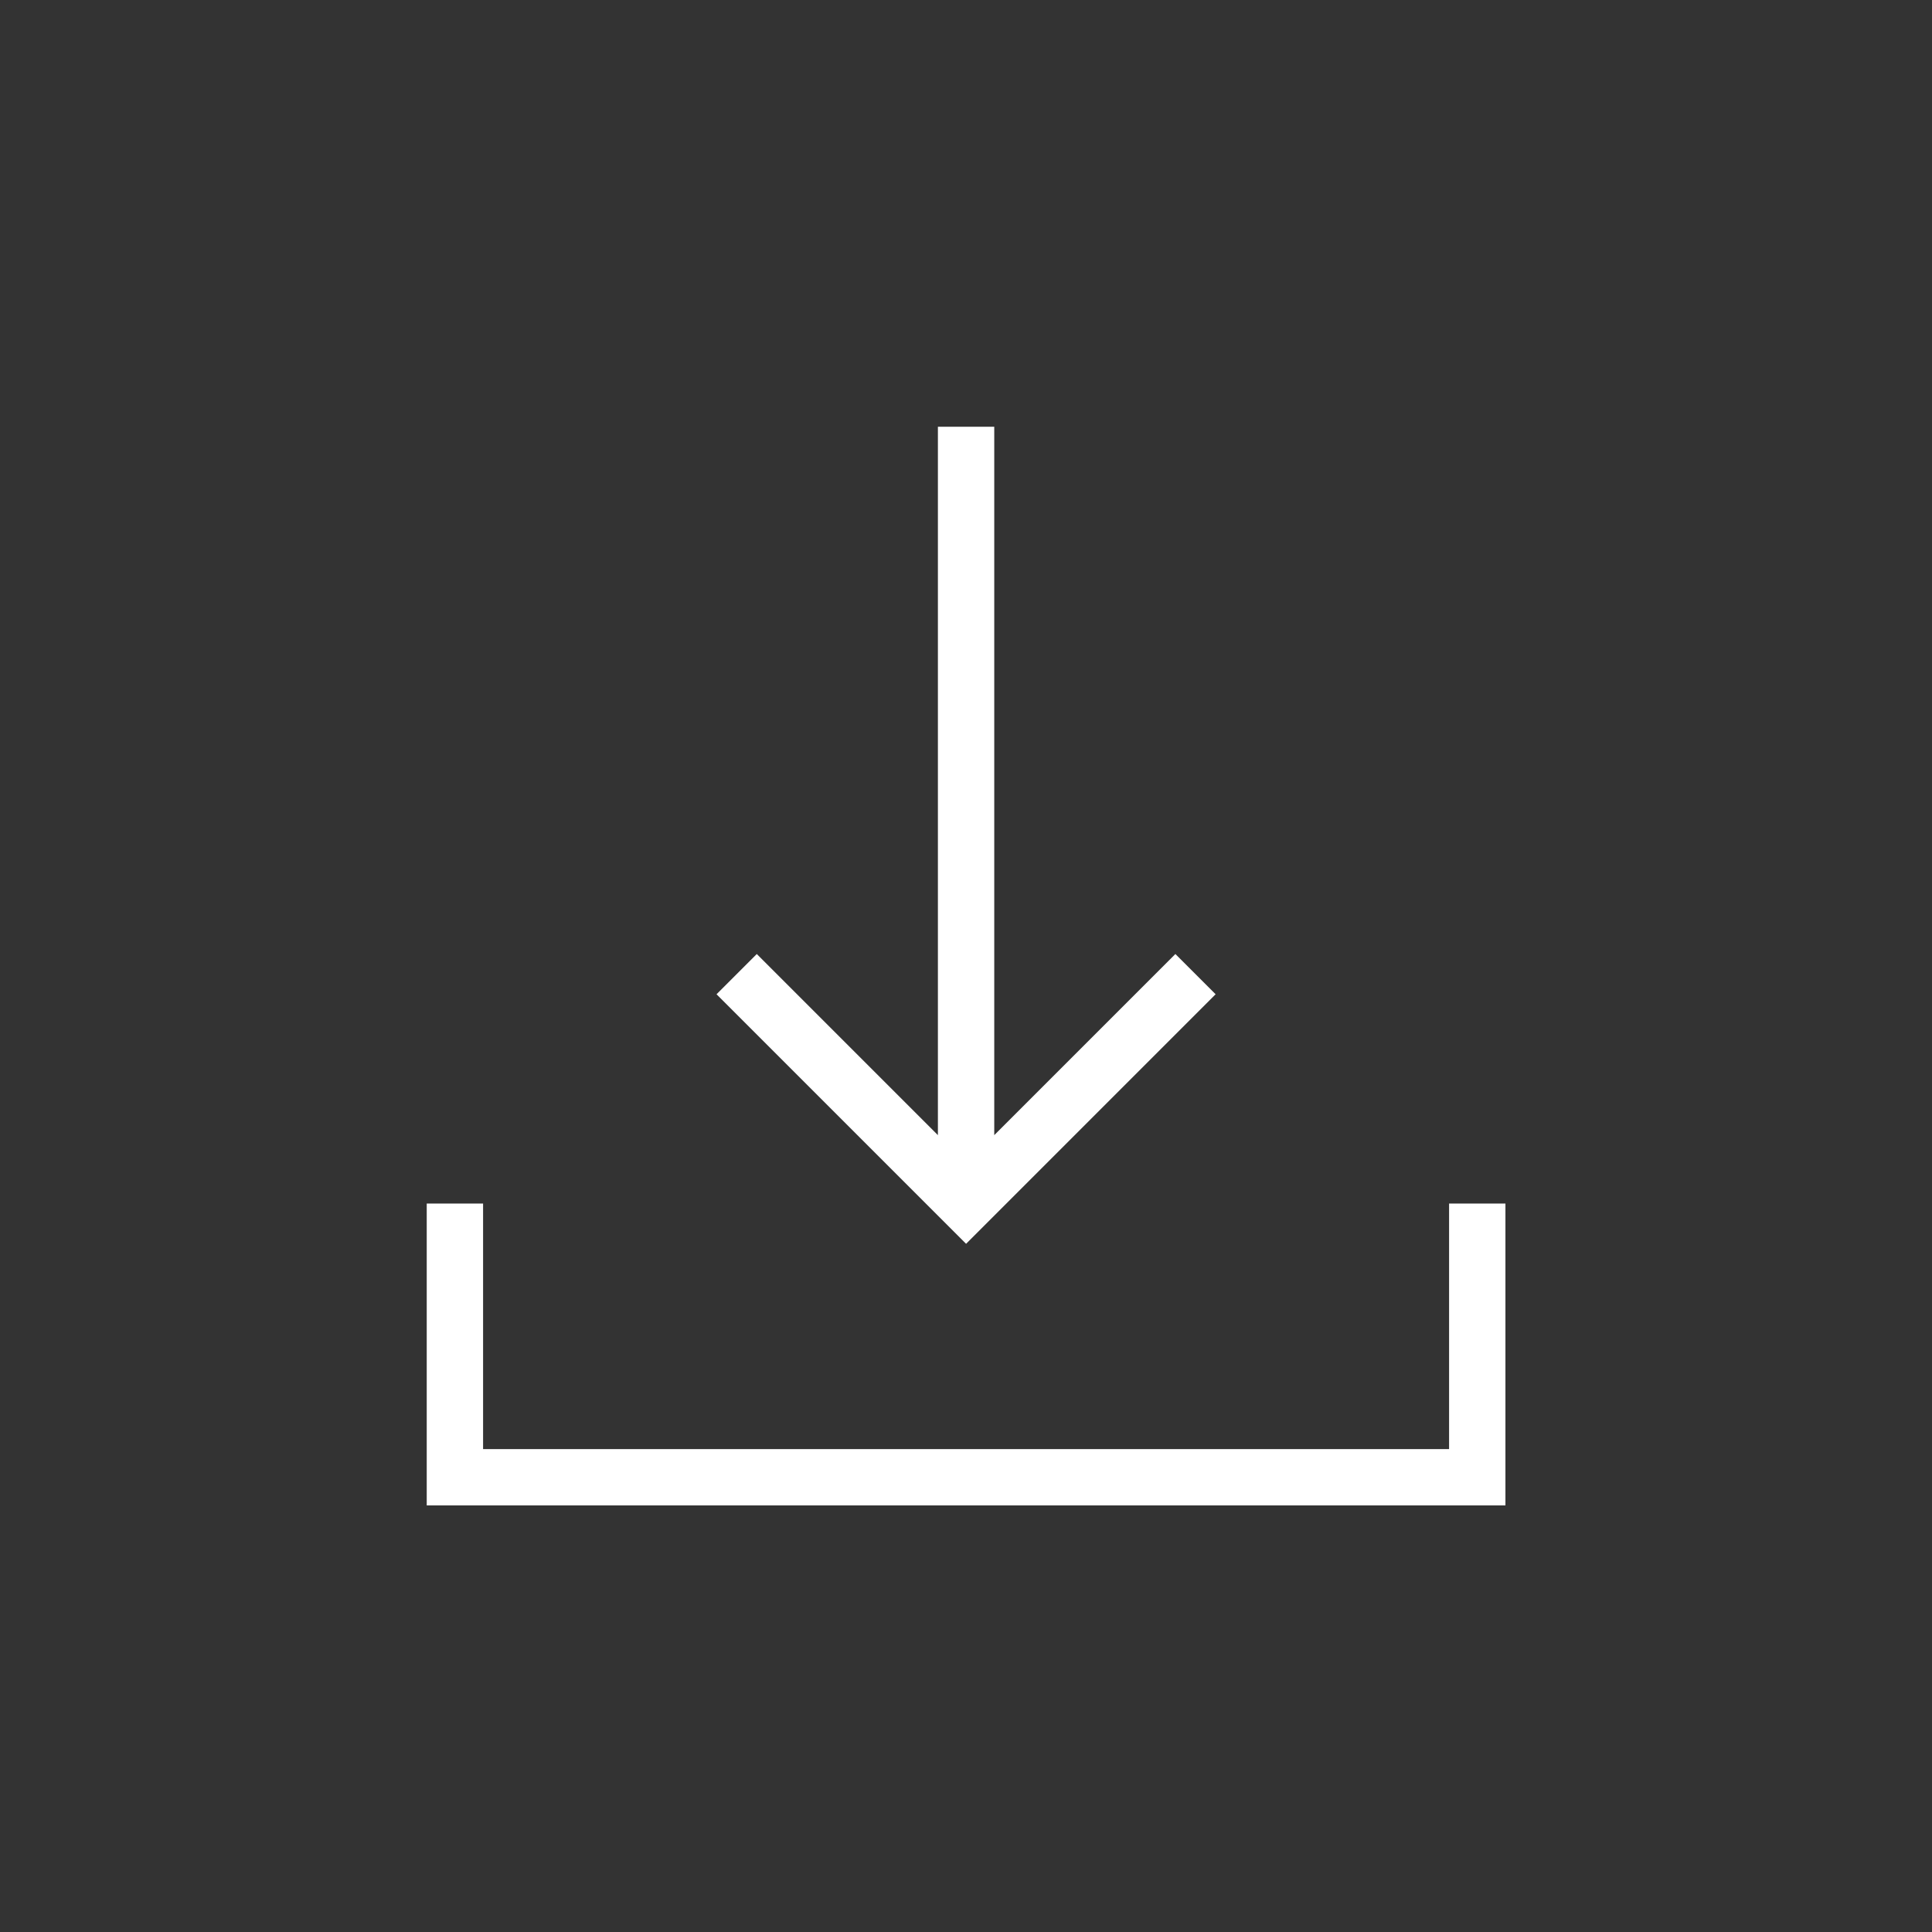 <svg width="24" height="24" viewBox="0 0 24 24" fill="none" xmlns="http://www.w3.org/2000/svg">
<rect x="0" y="0" width="24" height="24" fill="#333333" stroke="none"/>
<g clip-path="url(#clip0_9222_10246)">
<mask id="mask0_9222_10246" style="mask-type:alpha" maskUnits="userSpaceOnUse" x="0" y="0" width="24" height="24">
<rect width="24" height="24" fill="#D9D9D9"/>
</mask>
<g mask="url(#mask0_9222_10246)">
<path d="M12.001 15.451L8.901 12.351L9.401 11.851L11.651 14.101V5.301H12.351V14.101L14.601 11.851L15.101 12.351L12.001 15.451ZM5.301 18.701V14.951H6.001V18.001H18.001V14.951H18.701V18.701H5.301Z" fill="white"/>
</g>
</g>
<defs>
<clipPath id="clip0_9222_10246">
<rect width="24" height="24" fill="white"/>
</clipPath>
</defs>
</svg>
